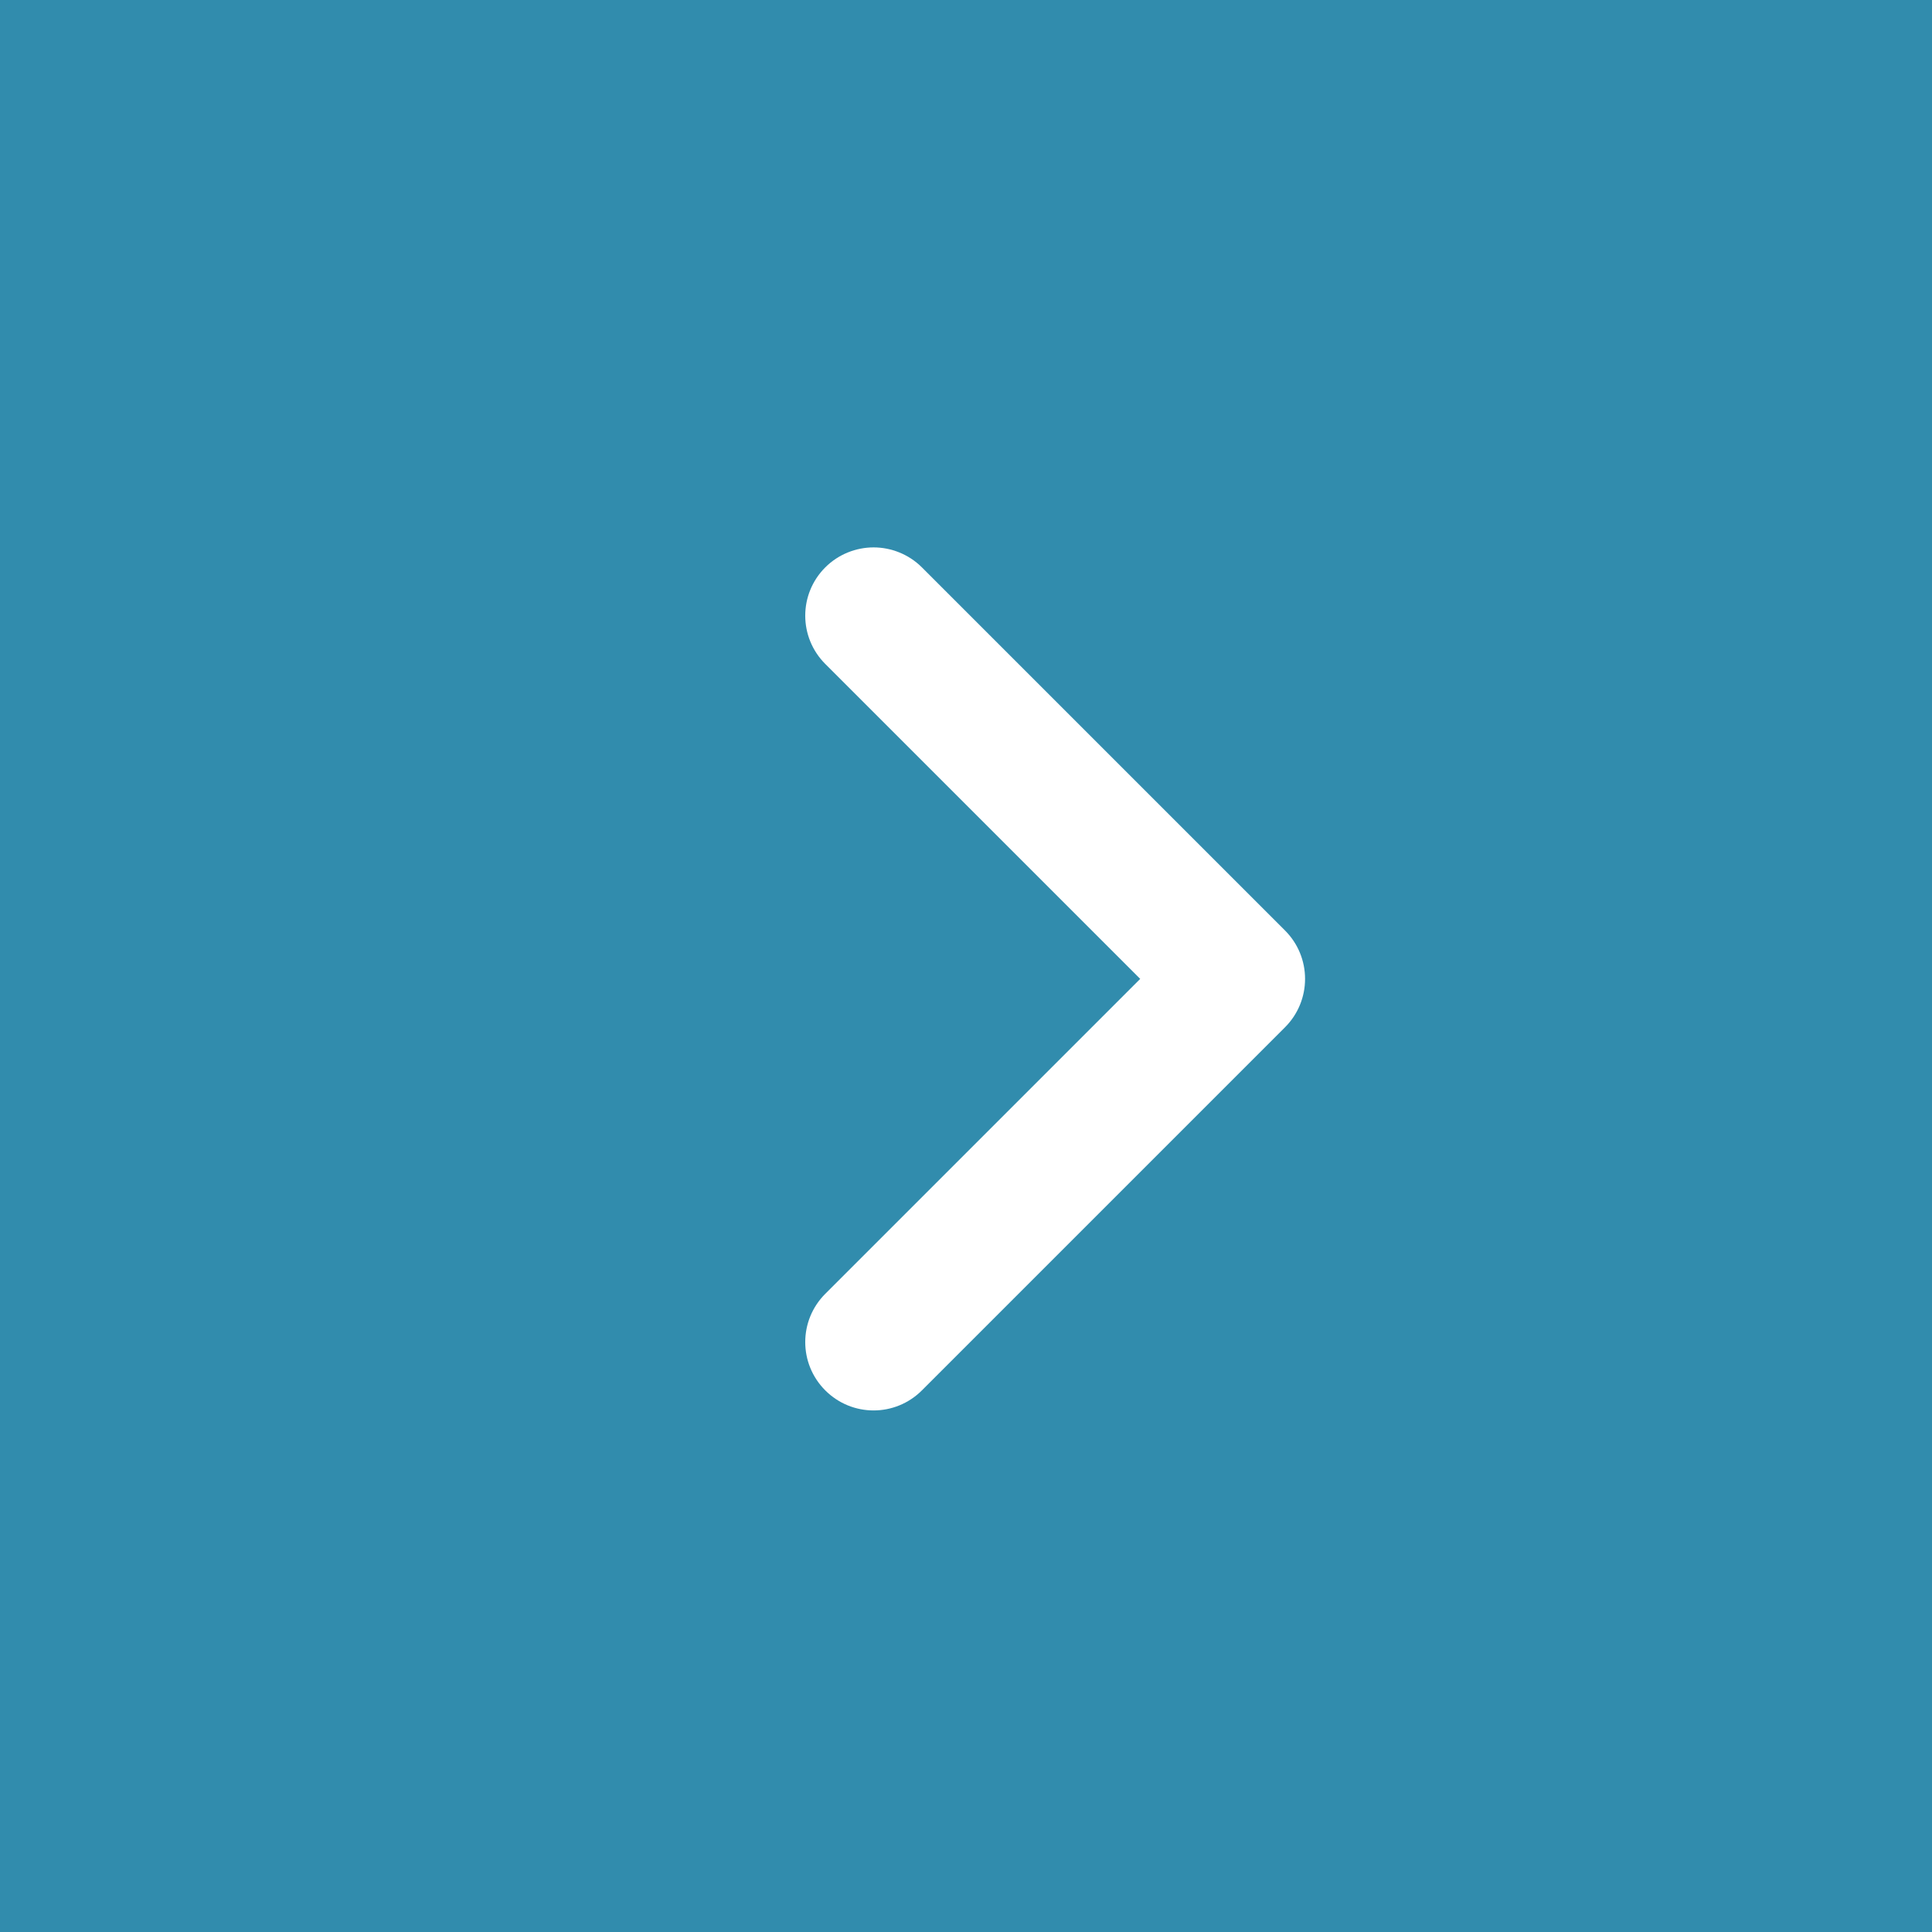 <svg width="60" height="60" viewBox="0 0 60 60" fill="none" xmlns="http://www.w3.org/2000/svg">
<rect width="60" height="60" fill="#318CAD"/>
<g clip-path="url(#clip0_2040_539)">
<path d="M25.63 17.62C26.04 17.21 26.59 17 27.13 17C27.67 17 28.22 17.21 28.63 17.62L39.91 28.9C40.31 29.3 40.53 29.84 40.53 30.4C40.53 30.96 40.31 31.5 39.91 31.9L28.63 43.18C27.8 44.01 26.46 44.01 25.63 43.18C24.8 42.35 24.8 41.01 25.63 40.18L35.41 30.4L25.63 20.62C24.8 19.79 24.8 18.45 25.63 17.62Z" fill="white"/>
</g>
<defs>
<clipPath id="clip0_2040_539">
<rect width="15.53" height="26.81" fill="white" transform="matrix(-1 0 0 1 40.53 17)"/>
</clipPath>
</defs>
</svg>
